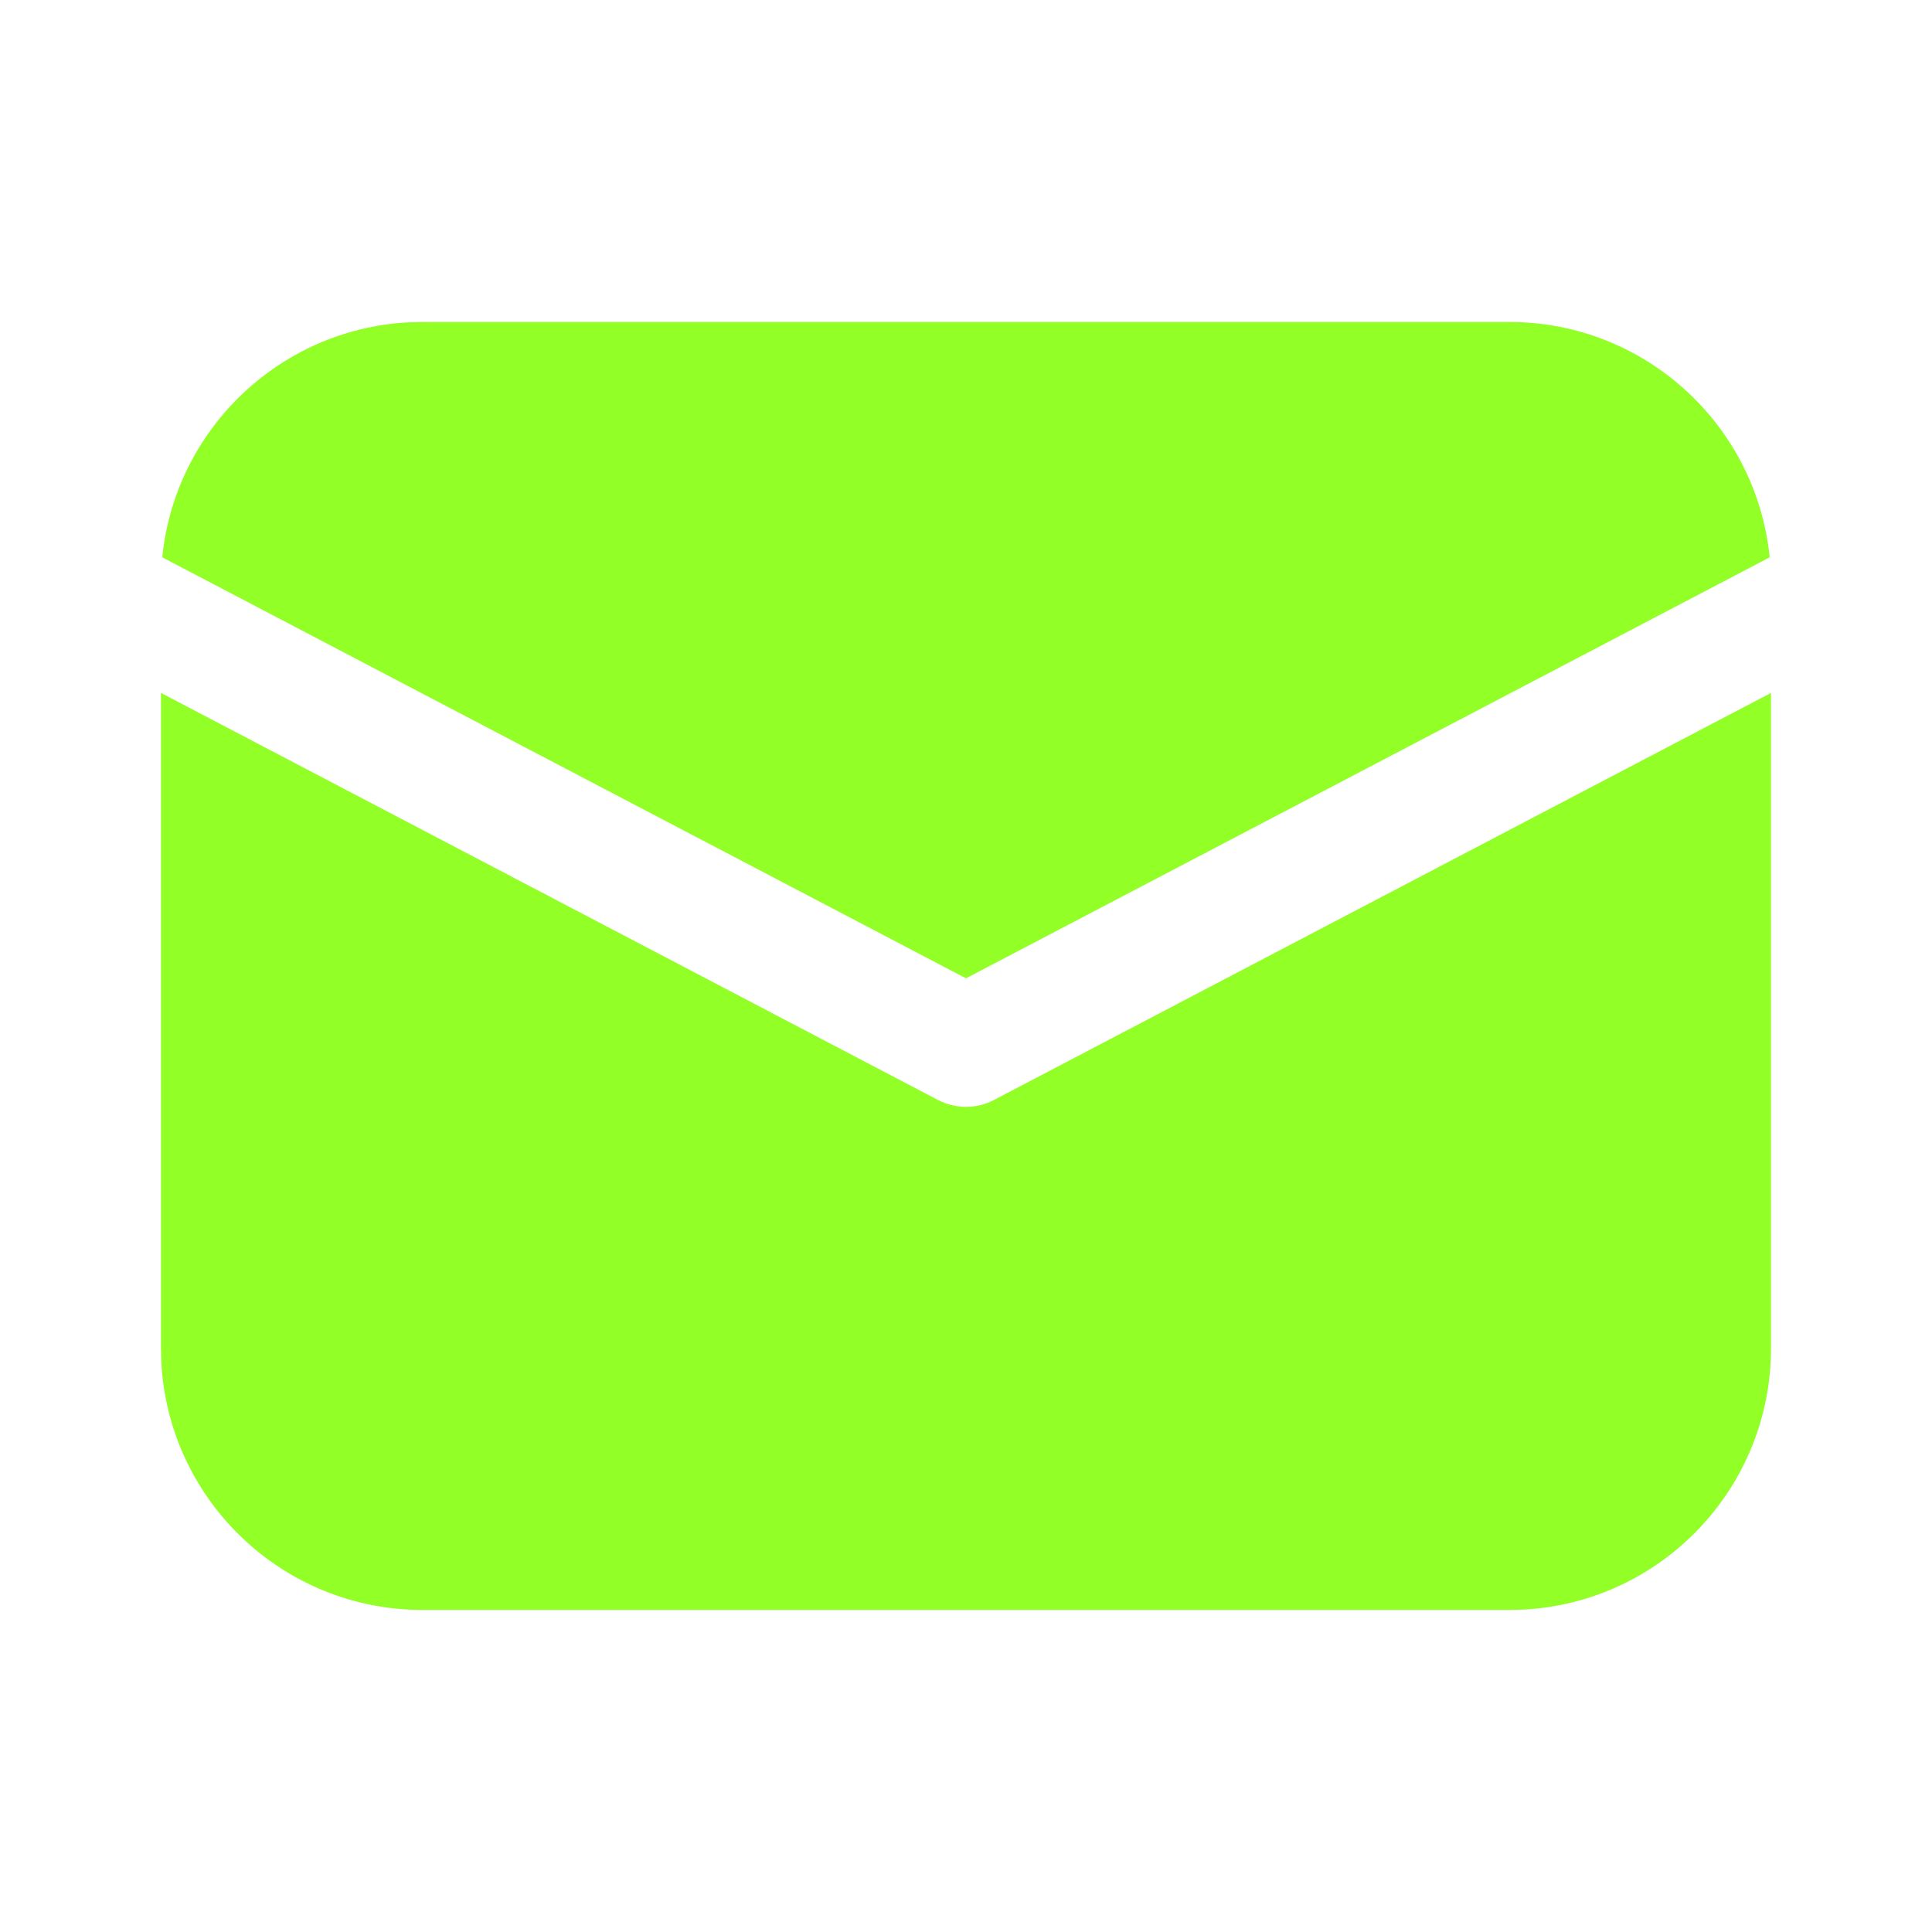 <?xml version="1.0" encoding="UTF-8"?> <svg xmlns="http://www.w3.org/2000/svg" xmlns:xlink="http://www.w3.org/1999/xlink" width="431" height="431" viewBox="0 0 431 431" fill="none"><desc> Created with Pixso. </desc><defs><clipPath id="clip44_16"><rect id="8673621_ic_fluent_mail_filled_icon" width="431" height="431" fill="white" fill-opacity="0"></rect></clipPath></defs><g clip-path="url(#clip44_16)"><path id="path" d="M395.08 154.58L395.08 300.8C395.08 331.92 370.72 357.35 340.03 359.07L336.71 359.16L94.28 359.16C63.15 359.16 37.72 334.8 36 304.11L35.91 300.8L35.91 154.58L209.25 245.39C213.16 247.43 217.83 247.43 221.74 245.39L395.08 154.58ZM94.28 71.83L336.71 71.83C366.97 71.83 391.85 94.85 394.79 124.33L215.5 218.25L36.2 124.33C39.03 95.94 62.21 73.54 90.94 71.92L94.28 71.83L336.71 71.83L94.28 71.83Z" fill="#92FF27" fill-opacity="1" fill-rule="nonzero"></path></g></svg> 